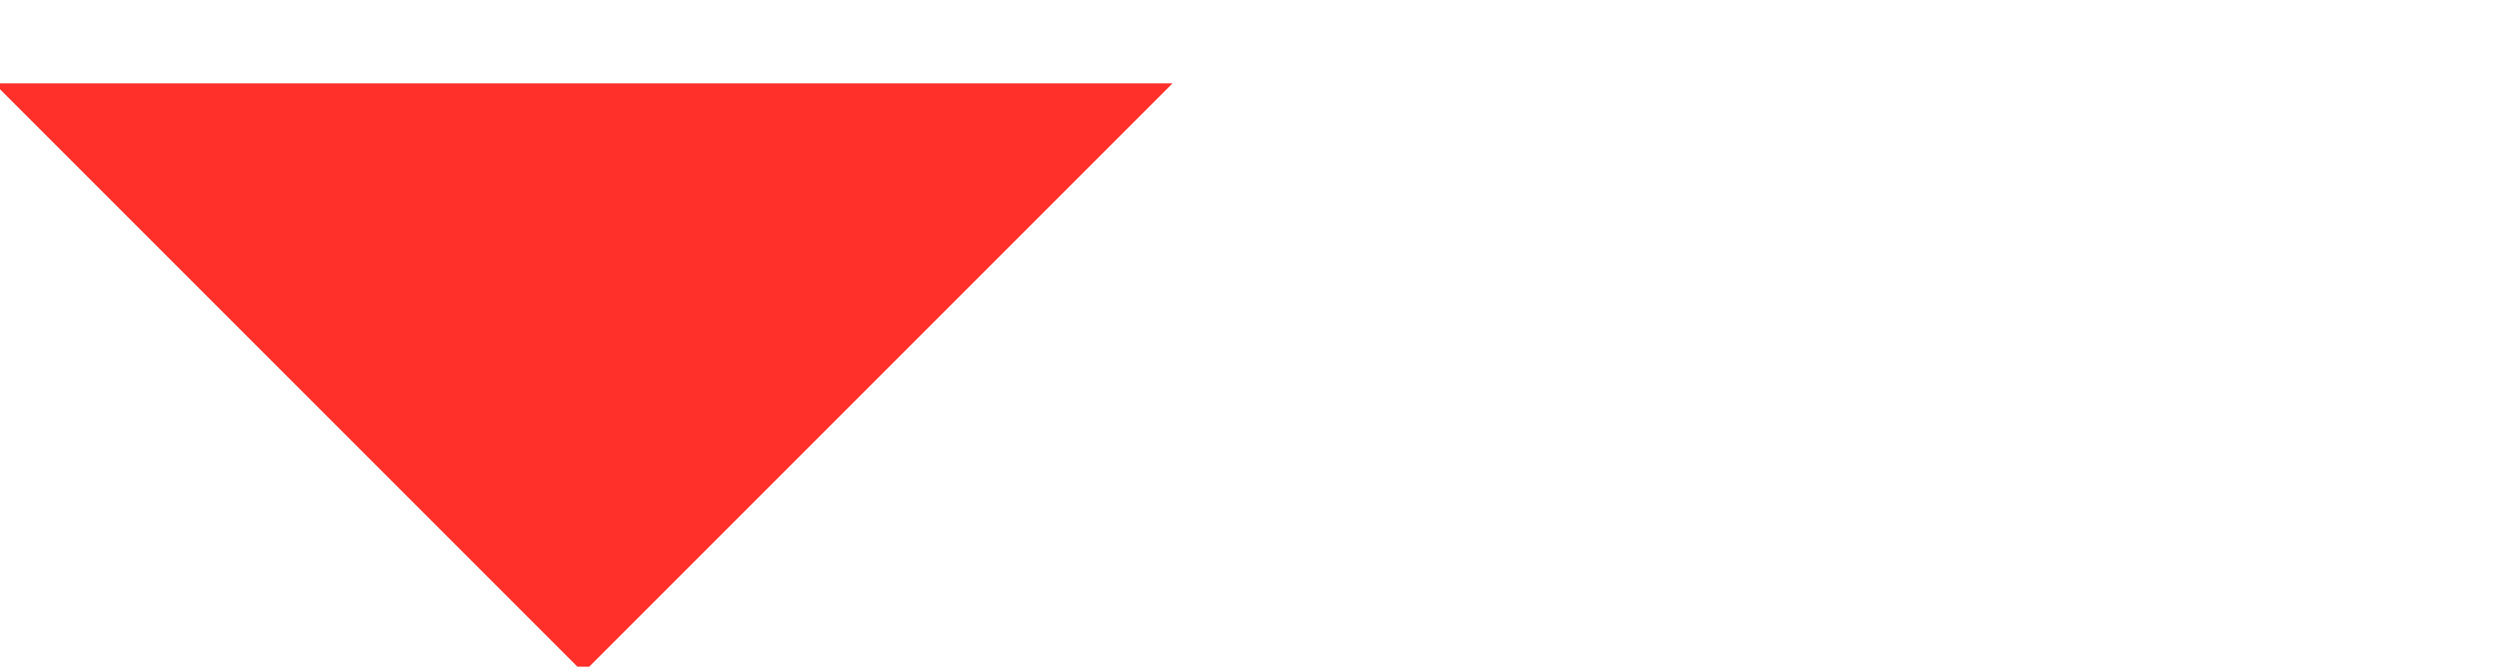 <?xml version="1.0" encoding="UTF-8" standalone="no"?>
<svg width="15px" height="4px" viewBox="0 0 15 4" version="1.1" xmlns="http://www.w3.org/2000/svg" xmlns:xlink="http://www.w3.org/1999/xlink">
    <!-- Generator: Sketch 40.2 (33826) - http://www.bohemiancoding.com/sketch -->
    <title>Rectangle 413 Copy 4</title>
    <desc>Created with Sketch.</desc>
    <defs></defs>
    <g id="Page-1" stroke="none" stroke-width="1" fill="none" fill-rule="evenodd">
        <g id="Desktop-HD-Copy-68" transform="translate(-892, -220)" fill="#FF3029">
            <g id="Group-4-Copy" transform="translate(235, 194)">
                <g id="Group-3-Copy">
                    <g id="Group">
                        <polygon id="Rectangle-413-Copy-4" transform="translate(660.5, 26.5) rotate(-315) translate(-660.5, -26.5) " points="663 24 663 29 658 29"></polygon>
                    </g>
                </g>
            </g>
        </g>
    </g>
</svg>